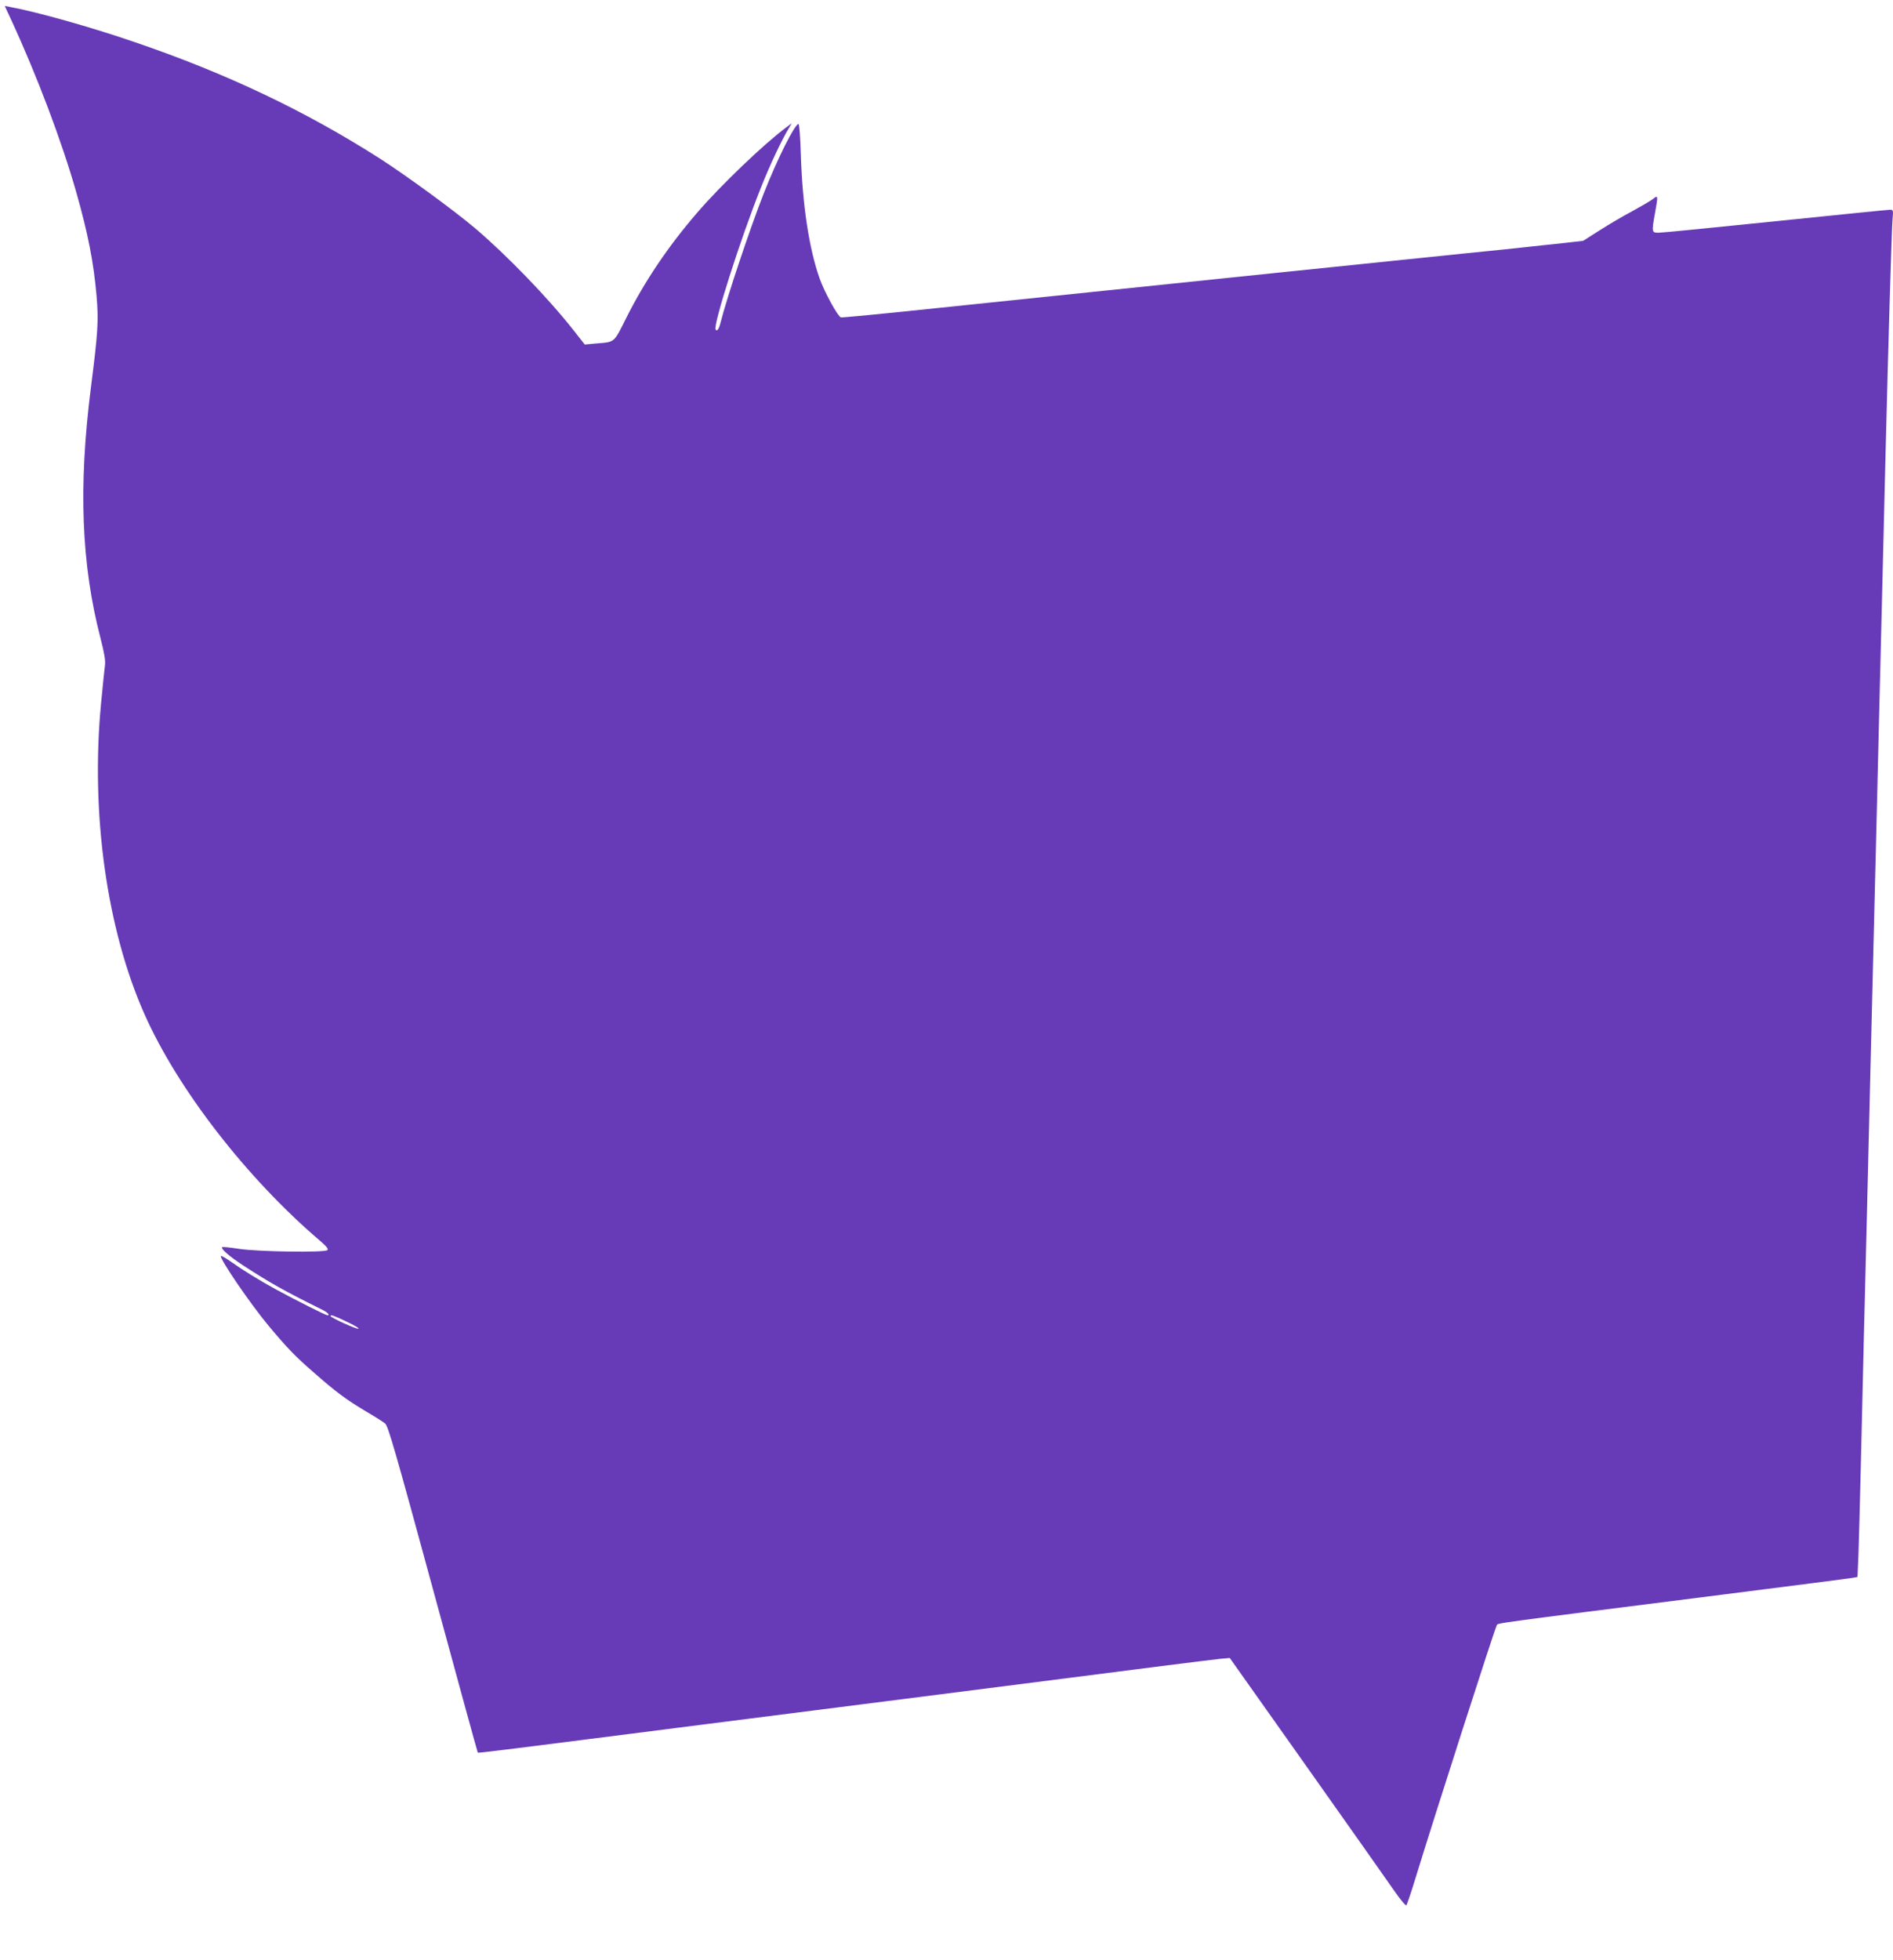 <?xml version="1.0" standalone="no"?>
<!DOCTYPE svg PUBLIC "-//W3C//DTD SVG 20010904//EN"
 "http://www.w3.org/TR/2001/REC-SVG-20010904/DTD/svg10.dtd">
<svg version="1.0" xmlns="http://www.w3.org/2000/svg"
 width="1237pt" height="1280pt" viewBox="0 0 1237 1280"
 preserveAspectRatio="xMidYMid meet">
<g transform="translate(0,1280) scale(0.1,-0.1)"
fill="#673ab7" stroke="none">
<path d="M72 12673 c170 -368 332 -796 428 -1134 75 -265 112 -452 131 -672
14 -162 9 -239 -37 -598 -82 -647 -63 -1153 63 -1638 25 -96 33 -147 29 -175
-3 -23 -15 -137 -26 -254 -68 -716 38 -1470 283 -2023 218 -492 670 -1075
1150 -1484 40 -34 54 -52 47 -59 -18 -18 -455 -11 -579 8 -57 9 -107 14 -109
11 -11 -10 46 -60 138 -120 174 -113 264 -164 512 -287 38 -18 57 -38 38 -38
-11 0 -202 96 -335 168 -107 58 -223 130 -293 180 -35 24 -65 42 -68 39 -13
-13 194 -316 314 -459 120 -143 170 -195 287 -297 149 -131 215 -180 342 -256
60 -35 118 -72 130 -82 19 -15 70 -192 312 -1081 159 -585 291 -1065 293
-1068 4 -4 162 16 1493 186 341 43 872 111 1180 150 308 39 661 84 785 100
910 117 1323 169 1390 176 l66 6 505 -713 c278 -393 536 -758 573 -812 38 -54
72 -95 76 -90 4 4 33 89 63 188 125 407 518 1630 528 1641 12 15 -71 4 1469
199 459 58 847 108 861 111 l27 5 6 142 c3 78 10 347 16 597 6 250 15 631 20
845 5 215 14 575 20 800 5 226 14 597 20 825 6 228 15 596 20 818 6 221 14
583 20 805 5 221 14 591 20 822 6 231 15 596 20 810 5 215 14 584 20 820 19
765 41 1518 47 1583 5 60 5 62 -18 62 -13 0 -349 -34 -747 -75 -398 -41 -741
-75 -763 -75 -46 0 -47 2 -24 130 21 117 21 117 -17 88 -18 -13 -78 -48 -133
-78 -55 -29 -149 -84 -210 -123 l-110 -70 -115 -13 c-63 -7 -248 -27 -410 -44
-162 -16 -383 -39 -490 -50 -107 -11 -544 -56 -970 -100 -426 -44 -973 -101
-1215 -126 -242 -25 -710 -74 -1040 -108 -330 -35 -605 -61 -610 -59 -21 7
-107 164 -139 254 -69 193 -113 484 -123 812 -3 108 -10 197 -15 197 -24 0
-136 -222 -226 -450 -88 -223 -242 -682 -283 -845 -11 -45 -24 -62 -33 -47
-17 29 163 594 296 926 57 144 136 312 181 386 l21 35 -39 -29 c-145 -108
-426 -377 -580 -556 -189 -219 -343 -448 -462 -685 -83 -166 -73 -158 -195
-168 l-77 -7 -73 93 c-167 212 -436 490 -643 666 -137 116 -452 346 -625 457
-486 310 -999 554 -1600 759 -282 97 -641 198 -812 229 l-37 7 41 -88z m2194
-8505 c49 -23 83 -43 76 -46 -12 -4 -182 73 -182 83 0 11 20 4 106 -37z"/>
</g>
</svg>
